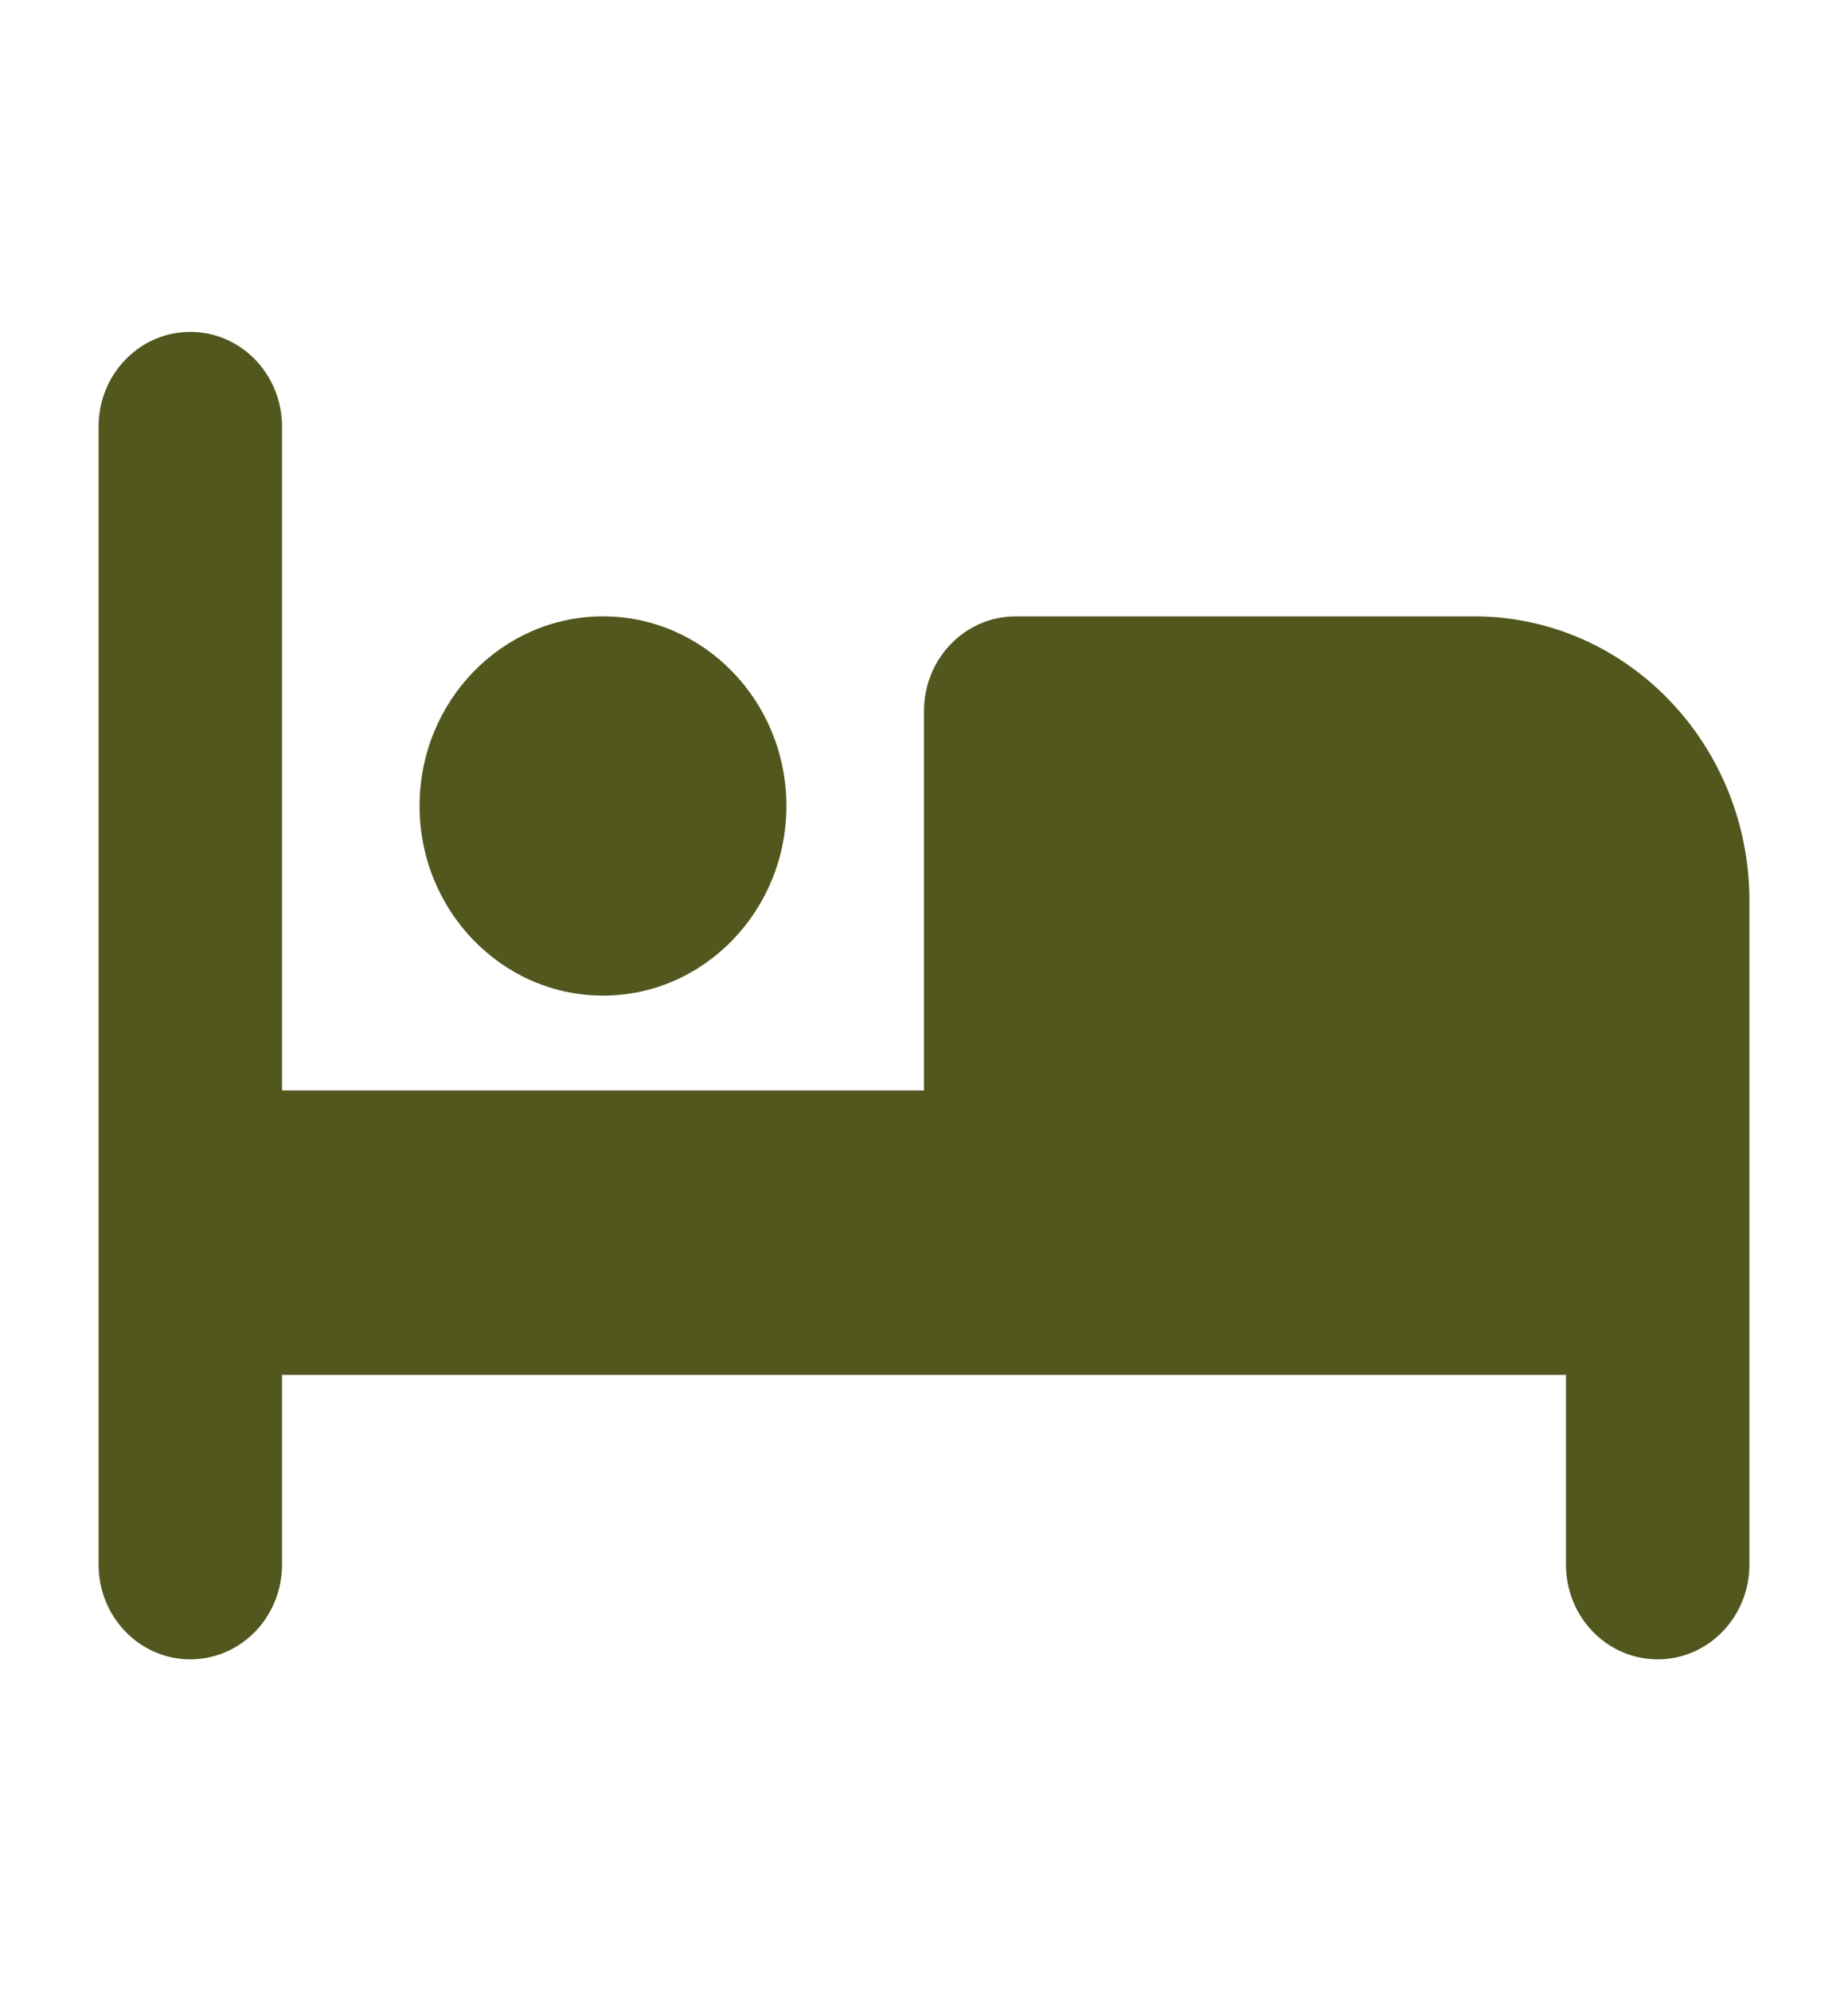 <svg width="26" height="28" viewBox="0 0 26 28" fill="none" xmlns="http://www.w3.org/2000/svg">
<path d="M2.677 4.667C3.391 4.667 3.968 5.262 3.968 6V15.333H13V10C13 9.262 13.576 8.667 14.29 8.667H20.742C22.879 8.667 24.613 10.458 24.613 12.667V22C24.613 22.738 24.036 23.333 23.322 23.333C22.609 23.333 22.032 22.738 22.032 22V19.333H3.968V22C3.968 22.738 3.391 23.333 2.677 23.333C1.964 23.333 1.387 22.738 1.387 22V6C1.387 5.262 1.964 4.667 2.677 4.667ZM5.903 11.333C5.903 9.862 7.06 8.667 8.484 8.667C9.907 8.667 11.064 9.862 11.064 11.333C11.064 12.804 9.907 14 8.484 14C7.06 14 5.903 12.804 5.903 11.333Z" fill="#52571E"/>
</svg>
